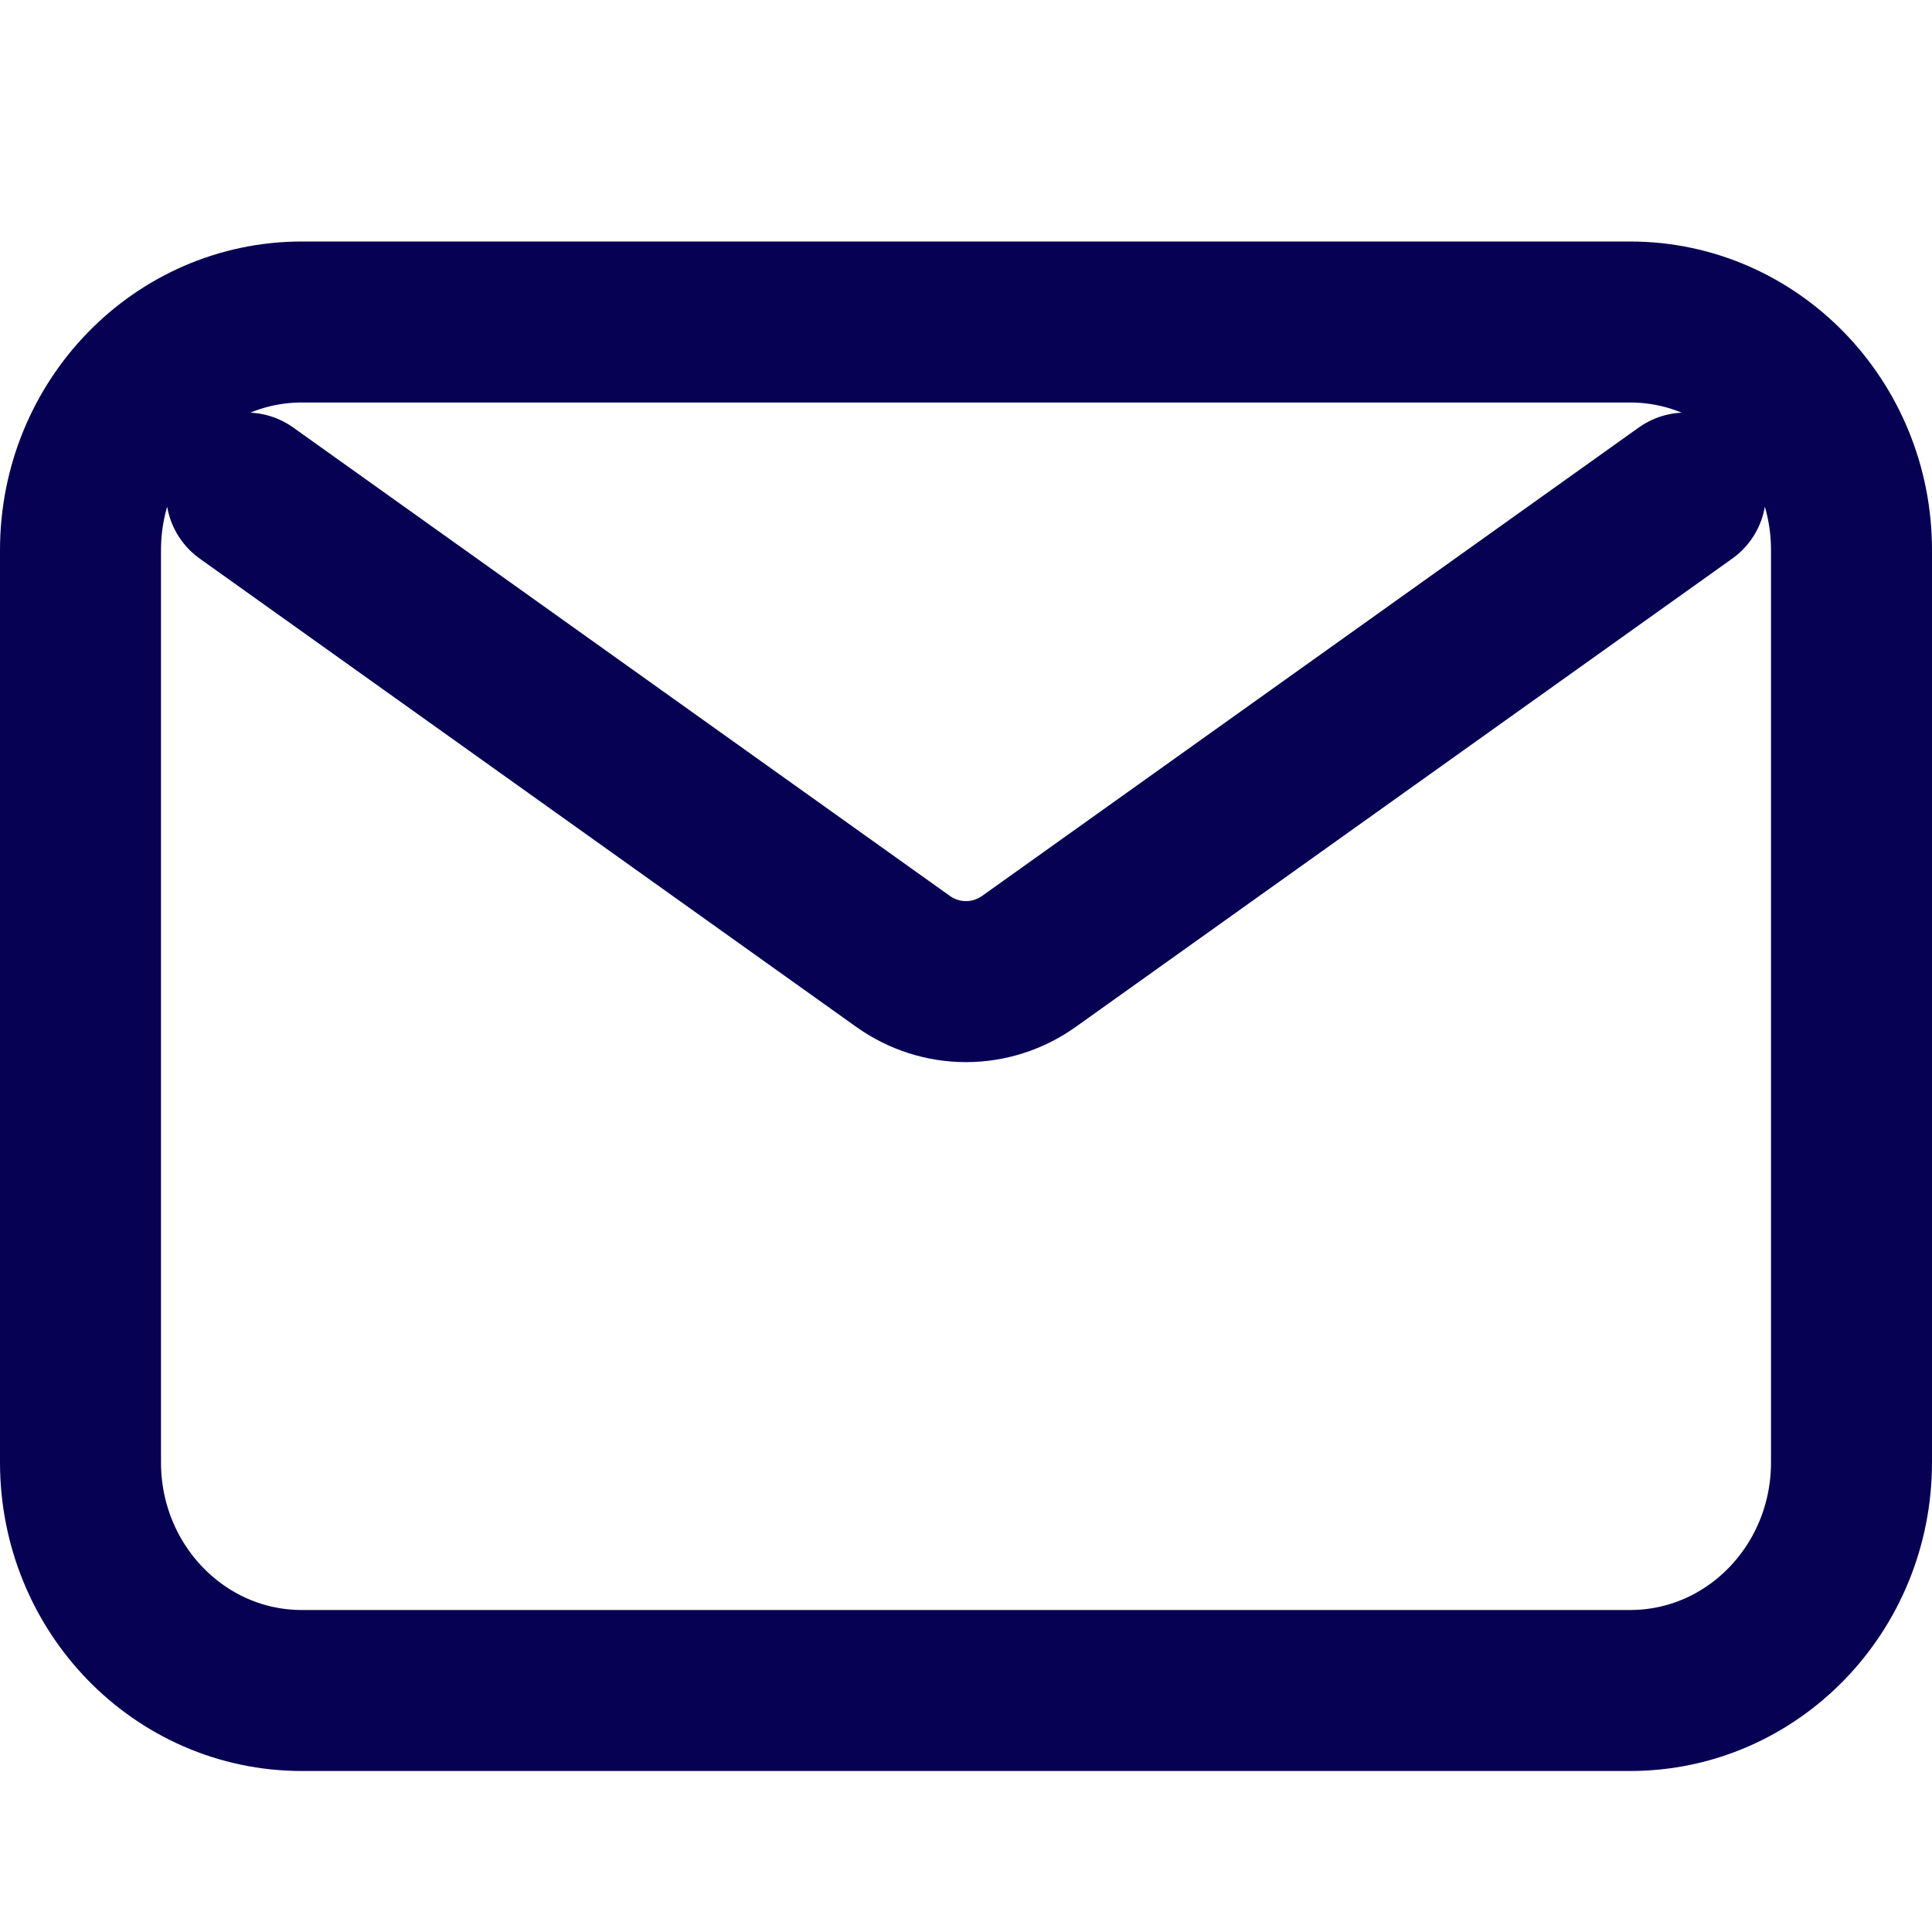 <svg width="24" height="24" viewBox="0 0 24 24" fill="none" xmlns="http://www.w3.org/2000/svg">
<g id="email">
<path id="Icon" d="M3.062 6.125L11.217 11.942C11.688 12.278 12.312 12.278 12.783 11.942L20.938 6.125M3.75 21H20.25C21.769 21 23 19.732 23 18.167V6.833C23 5.269 21.769 4 20.25 4H3.75C2.231 4 1 5.269 1 6.833V18.167C1 19.732 2.231 21 3.75 21Z" stroke="#070154" stroke-width="2" stroke-linecap="round" stroke-linejoin="round"/>
</g>
</svg>
